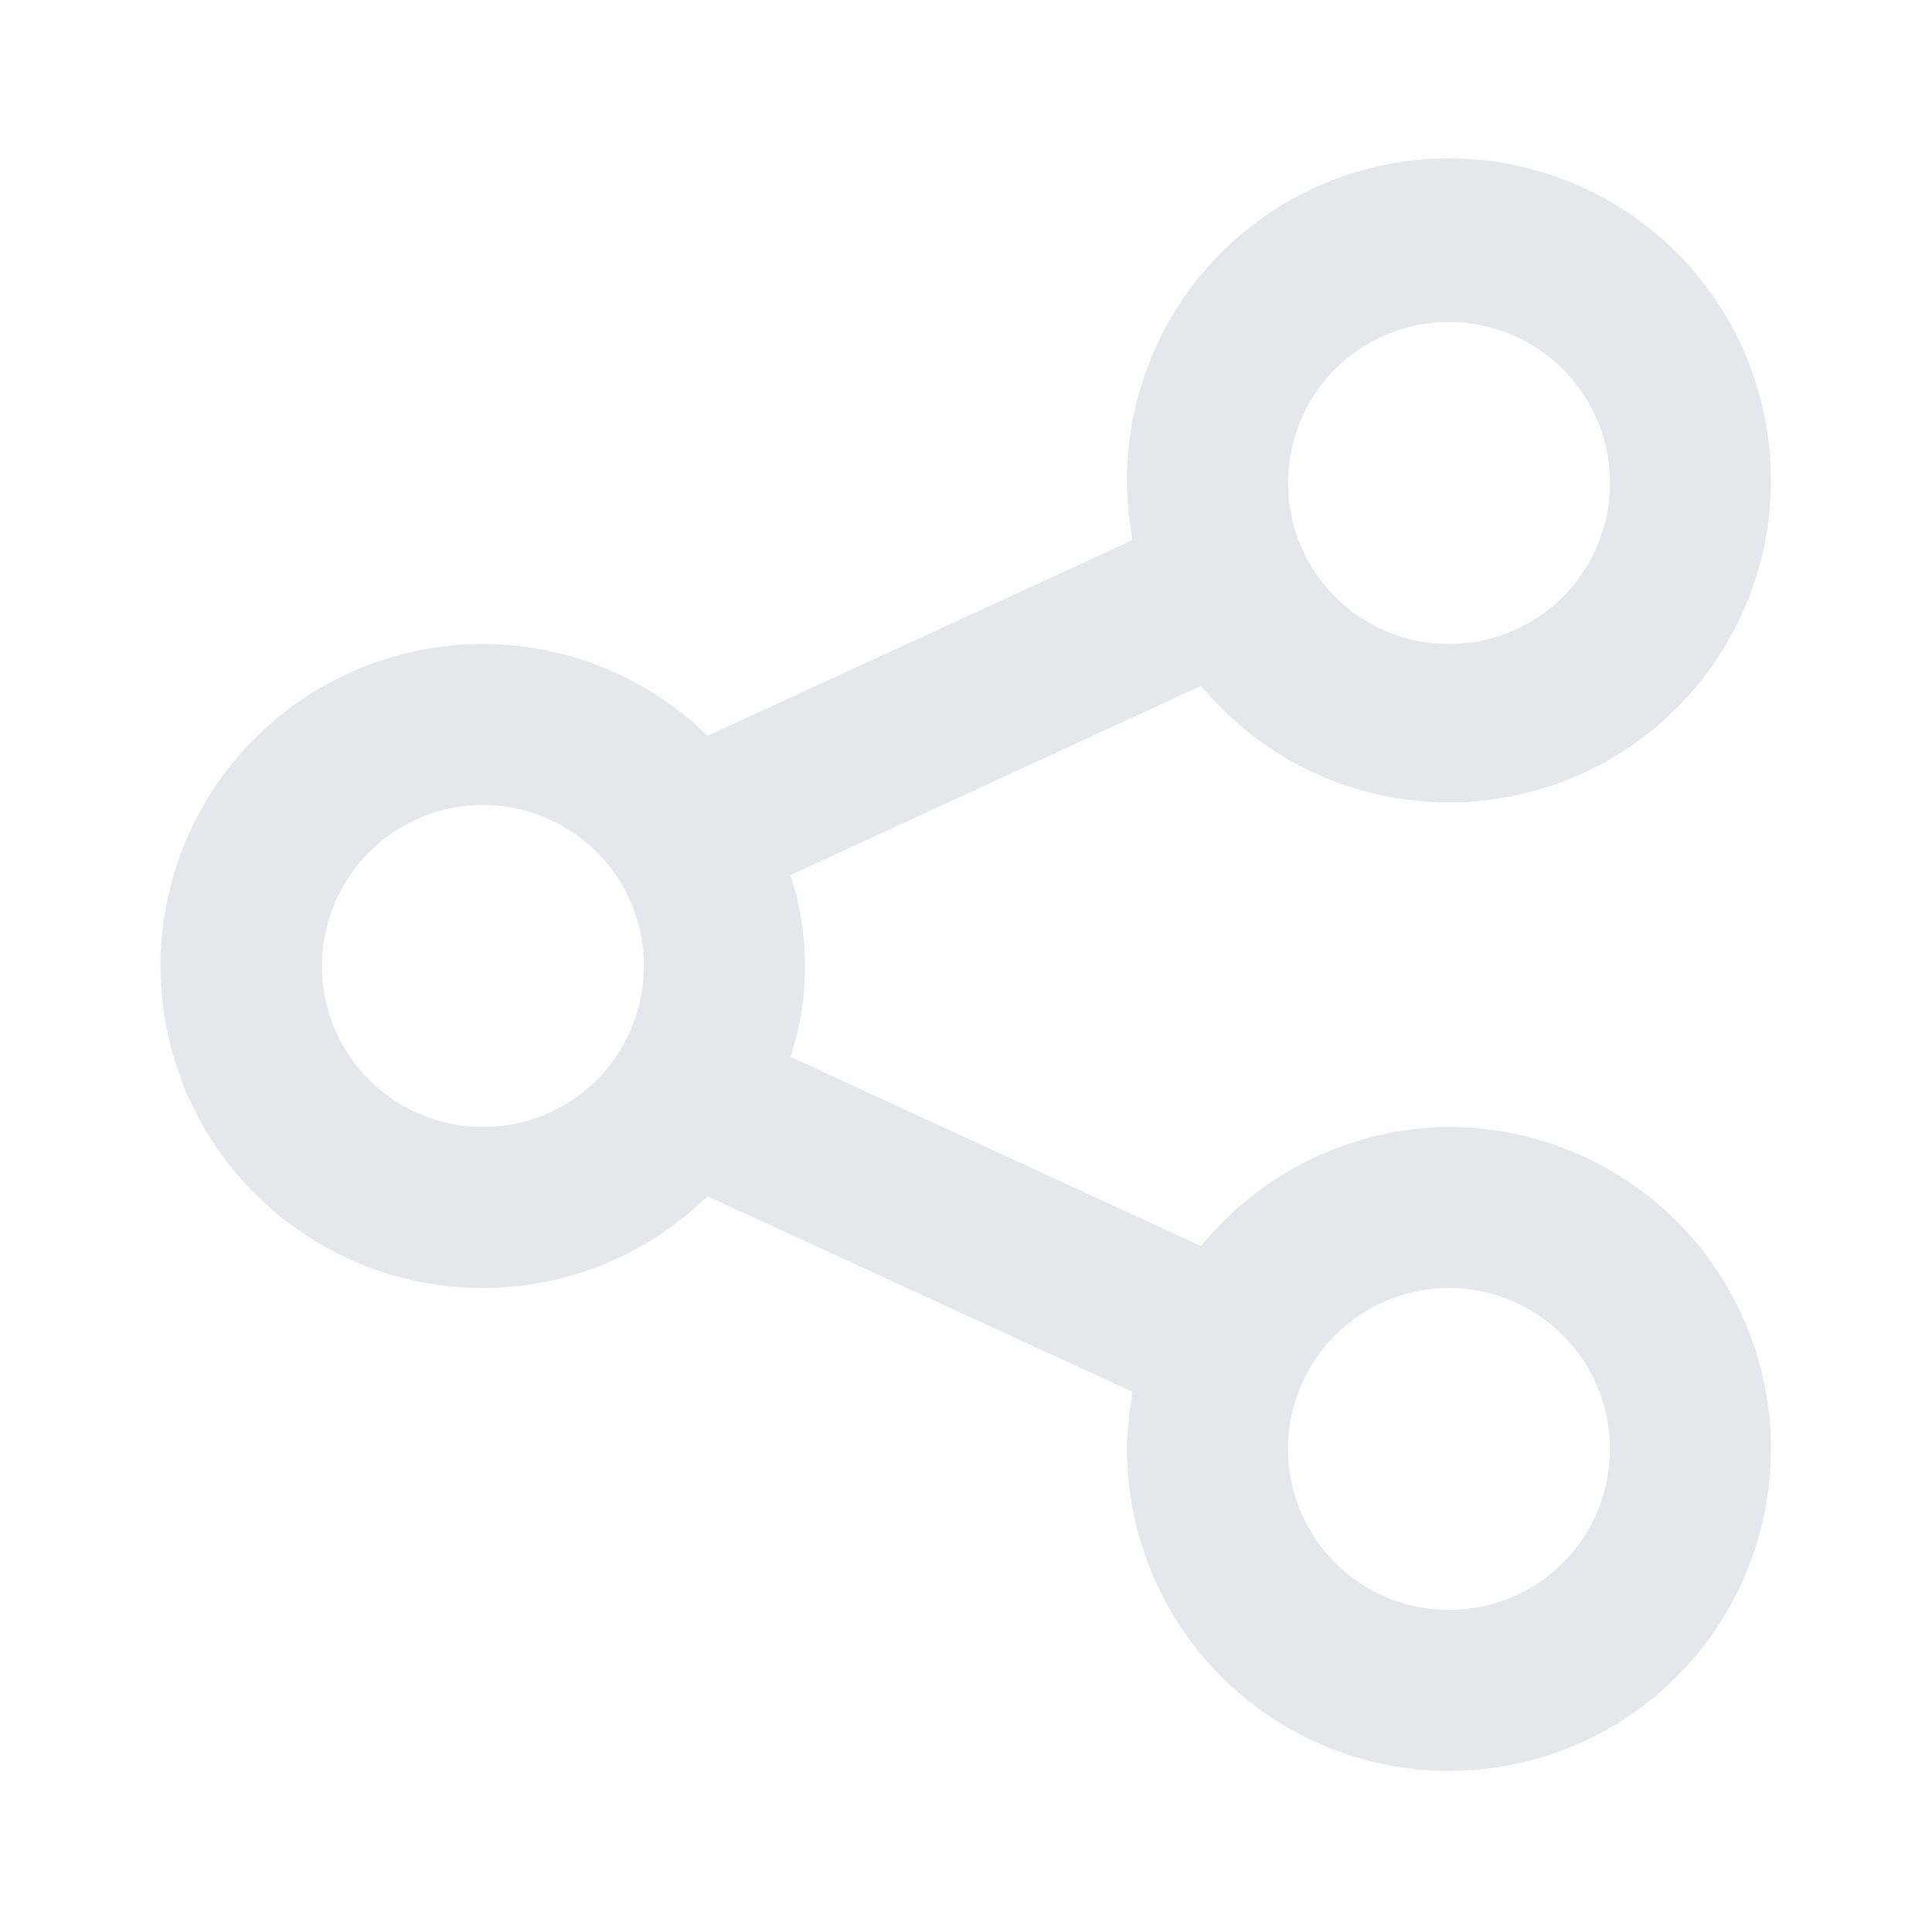 <svg width="16" height="16" viewBox="0 0 16 16" fill="none" xmlns="http://www.w3.org/2000/svg">
<path d="M12 9.333C11.606 9.336 11.218 9.426 10.863 9.596C10.508 9.767 10.195 10.014 9.947 10.32L6.547 8.753C6.707 8.264 6.707 7.736 6.547 7.247L9.947 5.68C10.348 6.164 10.907 6.491 11.525 6.603C12.144 6.714 12.782 6.604 13.327 6.291C13.872 5.978 14.29 5.483 14.505 4.892C14.72 4.302 14.72 3.654 14.505 3.064C14.289 2.473 13.872 1.978 13.327 1.665C12.782 1.353 12.143 1.242 11.525 1.354C10.906 1.466 10.347 1.793 9.946 2.277C9.545 2.761 9.328 3.371 9.333 4C9.335 4.159 9.351 4.317 9.38 4.473L5.86 6.093C5.485 5.726 5.009 5.478 4.494 5.38C3.978 5.282 3.445 5.339 2.961 5.542C2.478 5.746 2.065 6.087 1.774 6.525C1.484 6.962 1.329 7.475 1.329 8C1.329 8.525 1.484 9.038 1.774 9.475C2.065 9.913 2.478 10.254 2.961 10.458C3.445 10.662 3.978 10.718 4.494 10.62C5.009 10.522 5.485 10.274 5.86 9.907L9.38 11.527C9.351 11.683 9.335 11.841 9.333 12C9.333 12.527 9.49 13.043 9.783 13.482C10.076 13.92 10.492 14.262 10.979 14.464C11.467 14.665 12.003 14.718 12.52 14.615C13.037 14.512 13.513 14.259 13.886 13.886C14.258 13.513 14.512 13.037 14.615 12.52C14.718 12.003 14.665 11.467 14.464 10.979C14.262 10.492 13.92 10.076 13.482 9.783C13.043 9.49 12.527 9.333 12 9.333ZM12 2.667C12.264 2.667 12.521 2.745 12.741 2.891C12.96 3.038 13.131 3.246 13.232 3.49C13.333 3.733 13.359 4.001 13.308 4.26C13.256 4.519 13.129 4.756 12.943 4.943C12.756 5.129 12.519 5.256 12.26 5.308C12.002 5.359 11.733 5.333 11.49 5.232C11.246 5.131 11.038 4.96 10.891 4.741C10.745 4.521 10.667 4.264 10.667 4C10.667 3.646 10.807 3.307 11.057 3.057C11.307 2.807 11.646 2.667 12 2.667ZM4 9.333C3.736 9.333 3.478 9.255 3.259 9.109C3.04 8.962 2.869 8.754 2.768 8.51C2.667 8.267 2.641 7.999 2.692 7.74C2.744 7.481 2.871 7.244 3.057 7.057C3.244 6.871 3.481 6.744 3.74 6.692C3.998 6.641 4.267 6.667 4.51 6.768C4.754 6.869 4.962 7.04 5.109 7.259C5.255 7.479 5.333 7.736 5.333 8C5.333 8.354 5.193 8.693 4.943 8.943C4.693 9.193 4.354 9.333 4 9.333ZM12 13.333C11.736 13.333 11.479 13.255 11.259 13.109C11.04 12.962 10.869 12.754 10.768 12.51C10.667 12.267 10.641 11.998 10.692 11.74C10.744 11.481 10.871 11.244 11.057 11.057C11.244 10.871 11.481 10.744 11.74 10.692C11.998 10.641 12.267 10.667 12.51 10.768C12.754 10.869 12.962 11.04 13.109 11.259C13.255 11.479 13.333 11.736 13.333 12C13.333 12.354 13.193 12.693 12.943 12.943C12.693 13.193 12.354 13.333 12 13.333Z" fill="#E5E7EB"/>
</svg>
